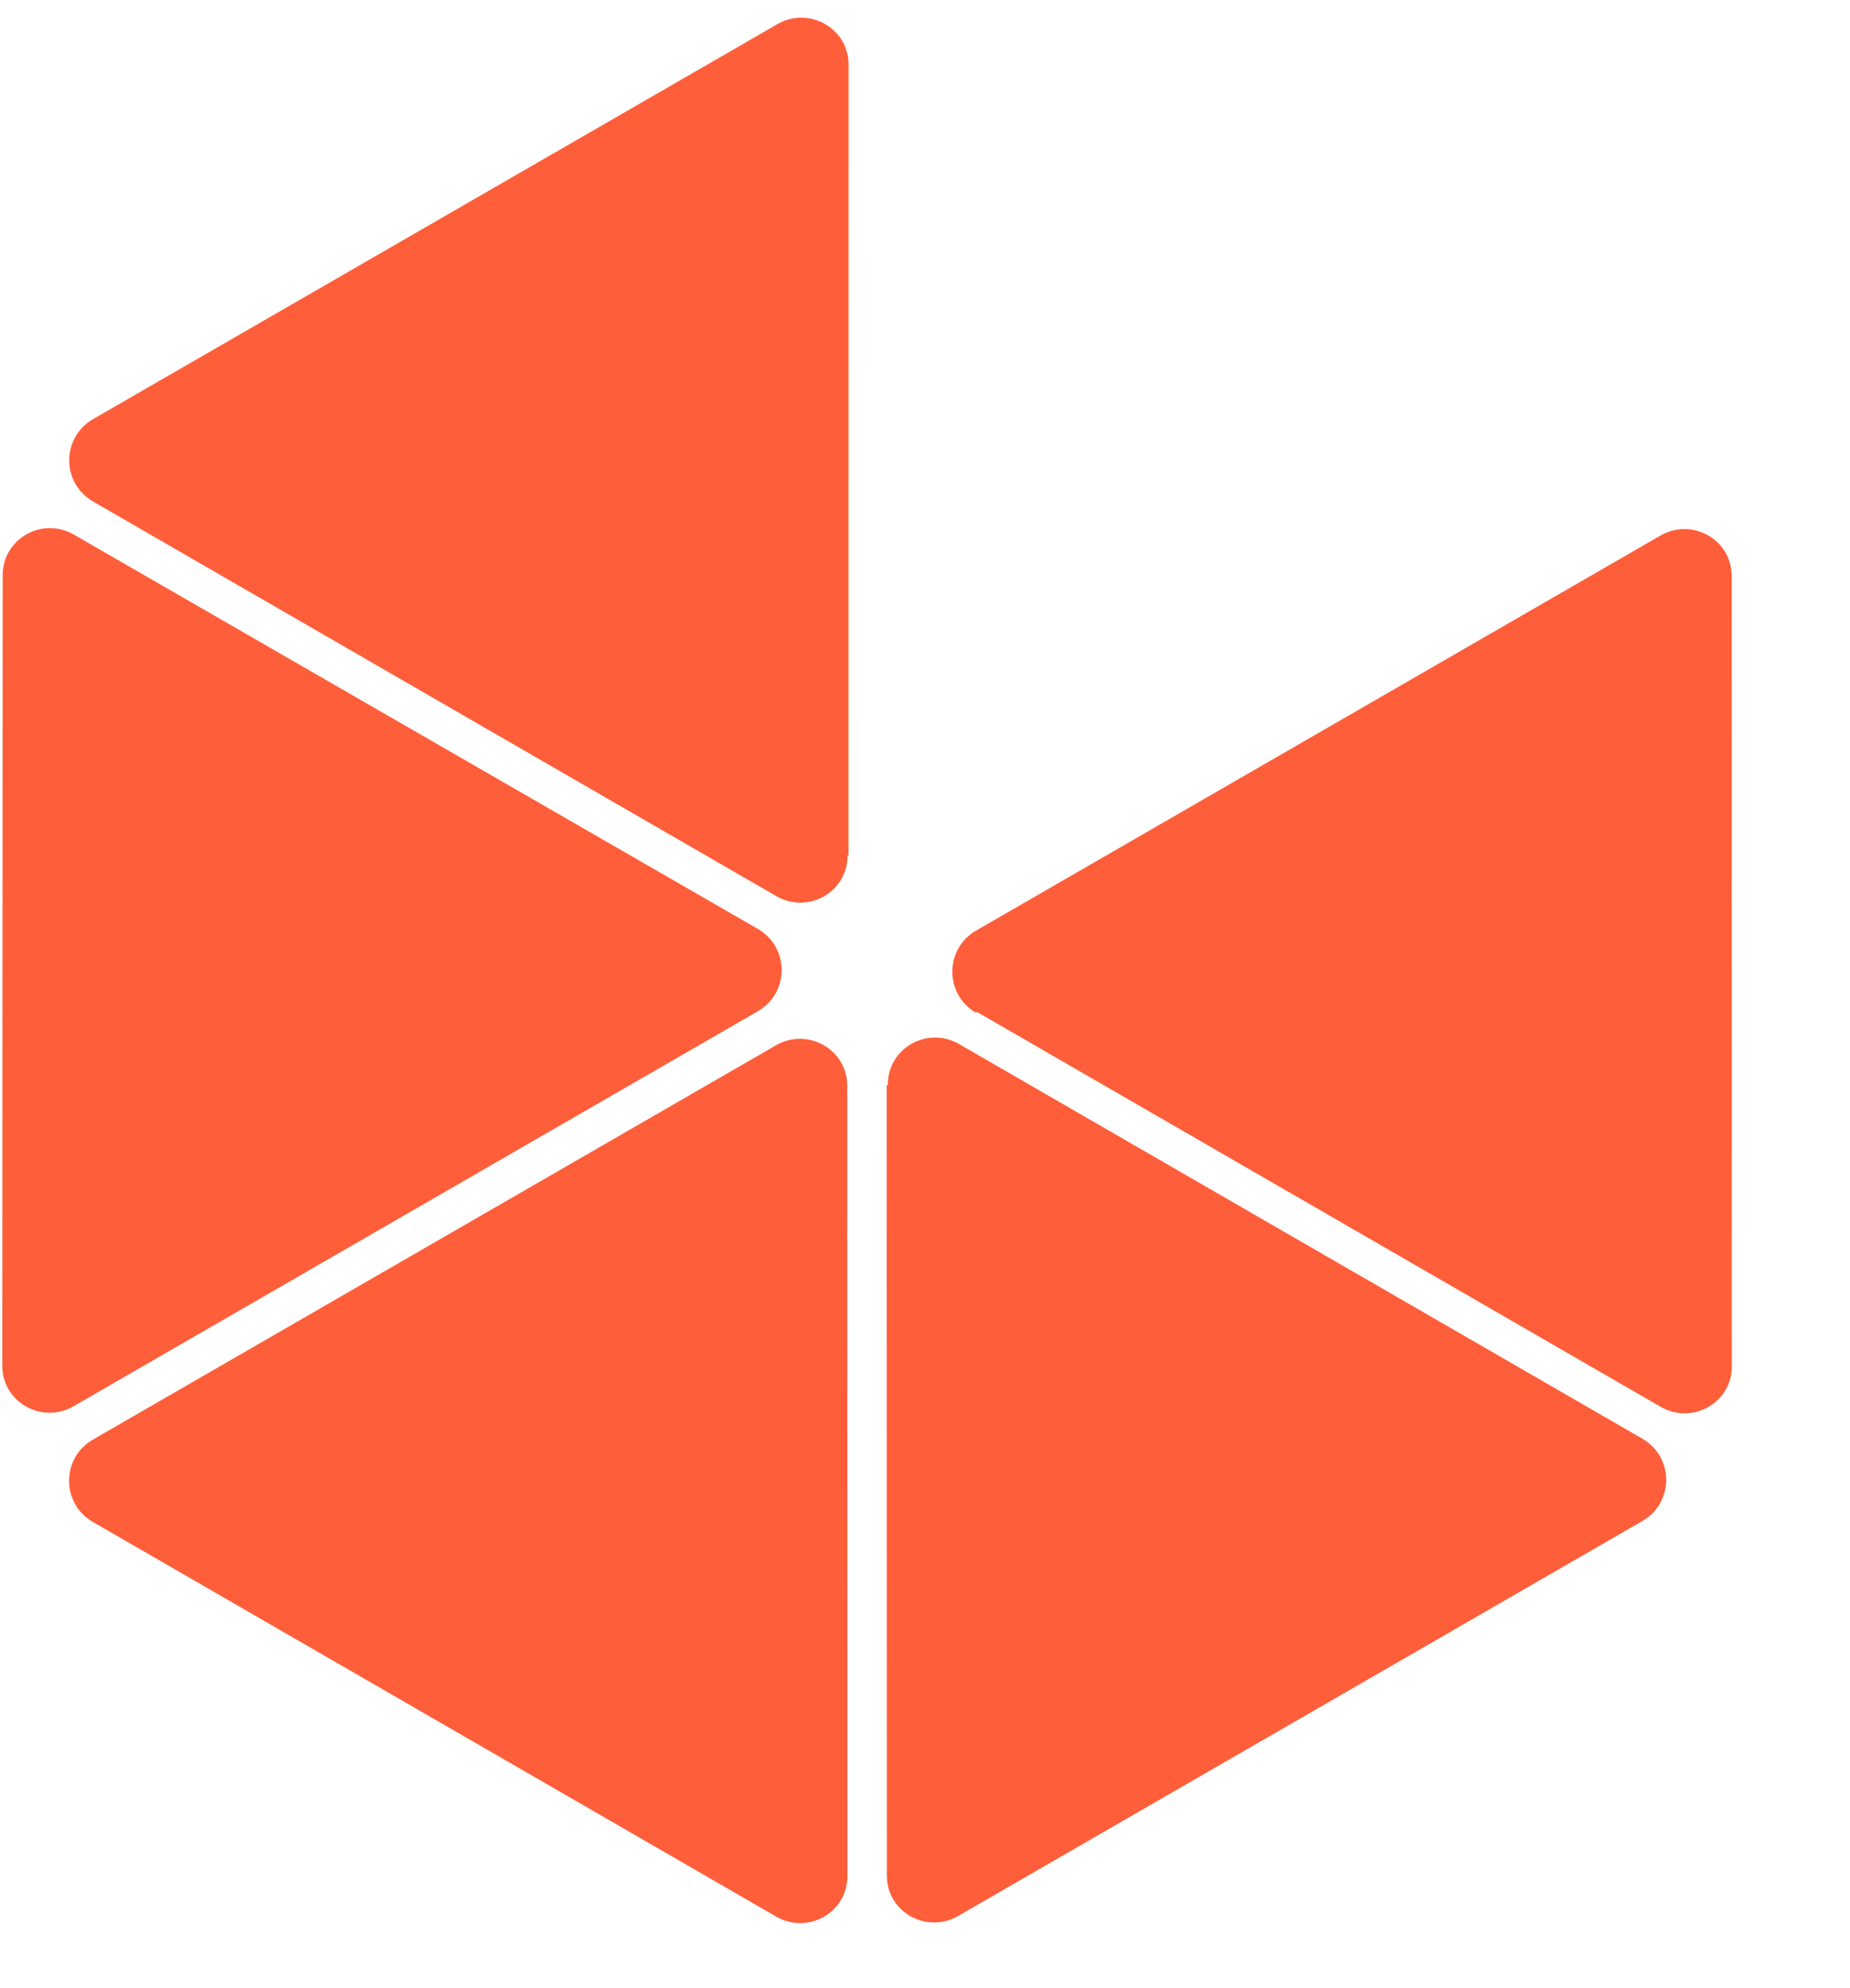 <svg xmlns="http://www.w3.org/2000/svg" fill="none" viewBox="0 0 42.713 45.904" style="max-height: 500px" width="42.713" height="45.904">
<path fill="#FE5E3A" d="M20.471 25.069L20.476 43.304C20.469 44.152 21.391 44.667 22.121 44.245L37.92 35.124C38.65 34.702 38.651 33.655 37.927 33.228L22.138 24.107C21.4 23.688 20.491 24.213 20.499 25.053L20.471 25.069Z"/>
<path fill="#FE5E3A" d="M17.943 24.123L2.144 33.245C1.414 33.666 1.412 34.714 2.136 35.141L17.926 44.262C18.663 44.681 19.573 44.156 19.565 43.315L19.561 25.081C19.567 24.233 18.645 23.718 17.915 24.139L17.943 24.123Z"/>
<path fill="#FE5E3A" d="M17.505 21.456L1.701 12.343C0.964 11.924 0.055 12.449 0.062 13.29L0.053 31.532C0.047 32.38 0.968 32.895 1.698 32.474L17.497 23.352C18.227 22.931 18.229 21.883 17.505 21.456Z"/>
<path fill="#FE5E3A" d="M19.59 19.757L19.592 1.5C19.598 0.652 18.676 0.137 17.946 0.559L2.147 9.68C1.417 10.102 1.416 11.149 2.14 11.576L17.929 20.697C18.667 21.116 19.576 20.591 19.568 19.751L19.59 19.757Z"/>
<path fill="#FE5E3A" d="M22.557 23.369L38.346 32.49C39.084 32.909 39.993 32.384 39.985 31.544L39.981 13.309C39.987 12.461 39.066 11.946 38.336 12.368L22.537 21.489C21.807 21.911 21.805 22.958 22.529 23.385L22.557 23.369Z"/>
<path fill="black" d="M67.414 27.55L66.186 28.047V12.494H70.074V31.409H66.186L50.897 16.47L52.124 15.973V31.409H48.236V12.494H52.124L67.414 27.55ZM87.333 26.585H91.017C90.861 27.579 90.442 28.466 89.76 29.245C89.097 30.025 88.191 30.639 87.041 31.087C85.891 31.535 84.488 31.759 82.831 31.759C80.98 31.759 79.343 31.467 77.92 30.883C76.497 30.278 75.386 29.411 74.587 28.281C73.788 27.15 73.389 25.786 73.389 24.188C73.389 22.59 73.778 21.225 74.558 20.095C75.338 18.945 76.419 18.068 77.803 17.464C79.206 16.86 80.843 16.558 82.714 16.558C84.624 16.558 86.213 16.86 87.48 17.464C88.746 18.068 89.682 18.984 90.286 20.212C90.91 21.42 91.173 22.97 91.075 24.86H77.218C77.316 25.601 77.588 26.273 78.037 26.877C78.505 27.482 79.128 27.959 79.908 28.31C80.707 28.661 81.652 28.836 82.743 28.836C83.952 28.836 84.956 28.631 85.755 28.222C86.573 27.793 87.099 27.248 87.333 26.585ZM82.539 19.452C81.136 19.452 79.996 19.764 79.118 20.387C78.241 20.992 77.676 21.742 77.423 22.638H87.304C87.207 21.664 86.739 20.894 85.901 20.329C85.082 19.744 83.962 19.452 82.539 19.452ZM109.705 16.879L102.163 24.977L96.725 31.409H92.077L99.941 22.901L105.086 16.879H109.705ZM92.077 16.879H96.725L102.222 22.843L110.115 31.409H105.467L99.824 25.065L92.077 16.879ZM111.437 16.879H122.721V19.832H111.437V16.879ZM115.179 12.903H118.979V31.409H115.179V12.903ZM138.999 31.409L131.018 12.494H135.316L142.069 29.245L140.812 29.275L147.243 12.494H151.716L158.148 29.275L156.89 29.245L163.644 12.494H167.853L159.96 31.409H155.195L148.88 15.008H150.108L143.764 31.409H138.999ZM175.348 31.73C173.906 31.73 172.59 31.418 171.402 30.795C170.232 30.152 169.297 29.265 168.595 28.134C167.913 26.985 167.572 25.659 167.572 24.159C167.572 22.619 167.923 21.284 168.624 20.154C169.326 19.023 170.271 18.146 171.46 17.522C172.668 16.879 174.033 16.558 175.553 16.558C177.229 16.558 178.574 16.899 179.587 17.581C180.62 18.244 181.37 19.15 181.838 20.3C182.306 21.45 182.54 22.736 182.54 24.159C182.54 25.016 182.403 25.893 182.131 26.79C181.858 27.667 181.439 28.485 180.873 29.245C180.308 29.986 179.568 30.59 178.652 31.058C177.736 31.506 176.635 31.73 175.348 31.73ZM176.576 28.807C177.726 28.807 178.72 28.612 179.558 28.222C180.396 27.832 181.039 27.287 181.487 26.585C181.936 25.883 182.16 25.075 182.16 24.159C182.16 23.165 181.926 22.327 181.458 21.645C181.01 20.943 180.367 20.417 179.529 20.066C178.71 19.695 177.726 19.51 176.576 19.51C174.958 19.51 173.701 19.939 172.805 20.797C171.908 21.635 171.46 22.755 171.46 24.159C171.46 25.094 171.674 25.913 172.103 26.614C172.532 27.296 173.126 27.832 173.886 28.222C174.666 28.612 175.563 28.807 176.576 28.807ZM182.16 16.879H185.96V31.409H182.423C182.423 31.409 182.394 31.224 182.335 30.853C182.296 30.463 182.257 29.976 182.218 29.392C182.179 28.807 182.16 28.232 182.16 27.667V16.879ZM197.41 28.924H196.036L201.357 16.879H205.508L198.521 31.409H194.925L188.084 16.879H192.265L197.41 28.924ZM220.315 26.585H223.998C223.842 27.579 223.423 28.466 222.741 29.245C222.079 30.025 221.172 30.639 220.022 31.087C218.873 31.535 217.469 31.759 215.813 31.759C213.961 31.759 212.324 31.467 210.901 30.883C209.479 30.278 208.368 29.411 207.569 28.281C206.77 27.15 206.37 25.786 206.37 24.188C206.37 22.59 206.76 21.225 207.539 20.095C208.319 18.945 209.401 18.068 210.784 17.464C212.188 16.86 213.825 16.558 215.696 16.558C217.606 16.558 219.194 16.86 220.461 17.464C221.728 18.068 222.663 18.984 223.267 20.212C223.891 21.42 224.154 22.97 224.057 24.86H210.2C210.297 25.601 210.57 26.273 211.018 26.877C211.486 27.482 212.11 27.959 212.889 28.31C213.688 28.661 214.634 28.836 215.725 28.836C216.933 28.836 217.937 28.631 218.736 28.222C219.555 27.793 220.081 27.248 220.315 26.585ZM215.52 19.452C214.117 19.452 212.977 19.764 212.1 20.387C211.223 20.992 210.658 21.742 210.404 22.638H220.286C220.188 21.664 219.72 20.894 218.882 20.329C218.064 19.744 216.943 19.452 215.52 19.452Z"/>
</svg>